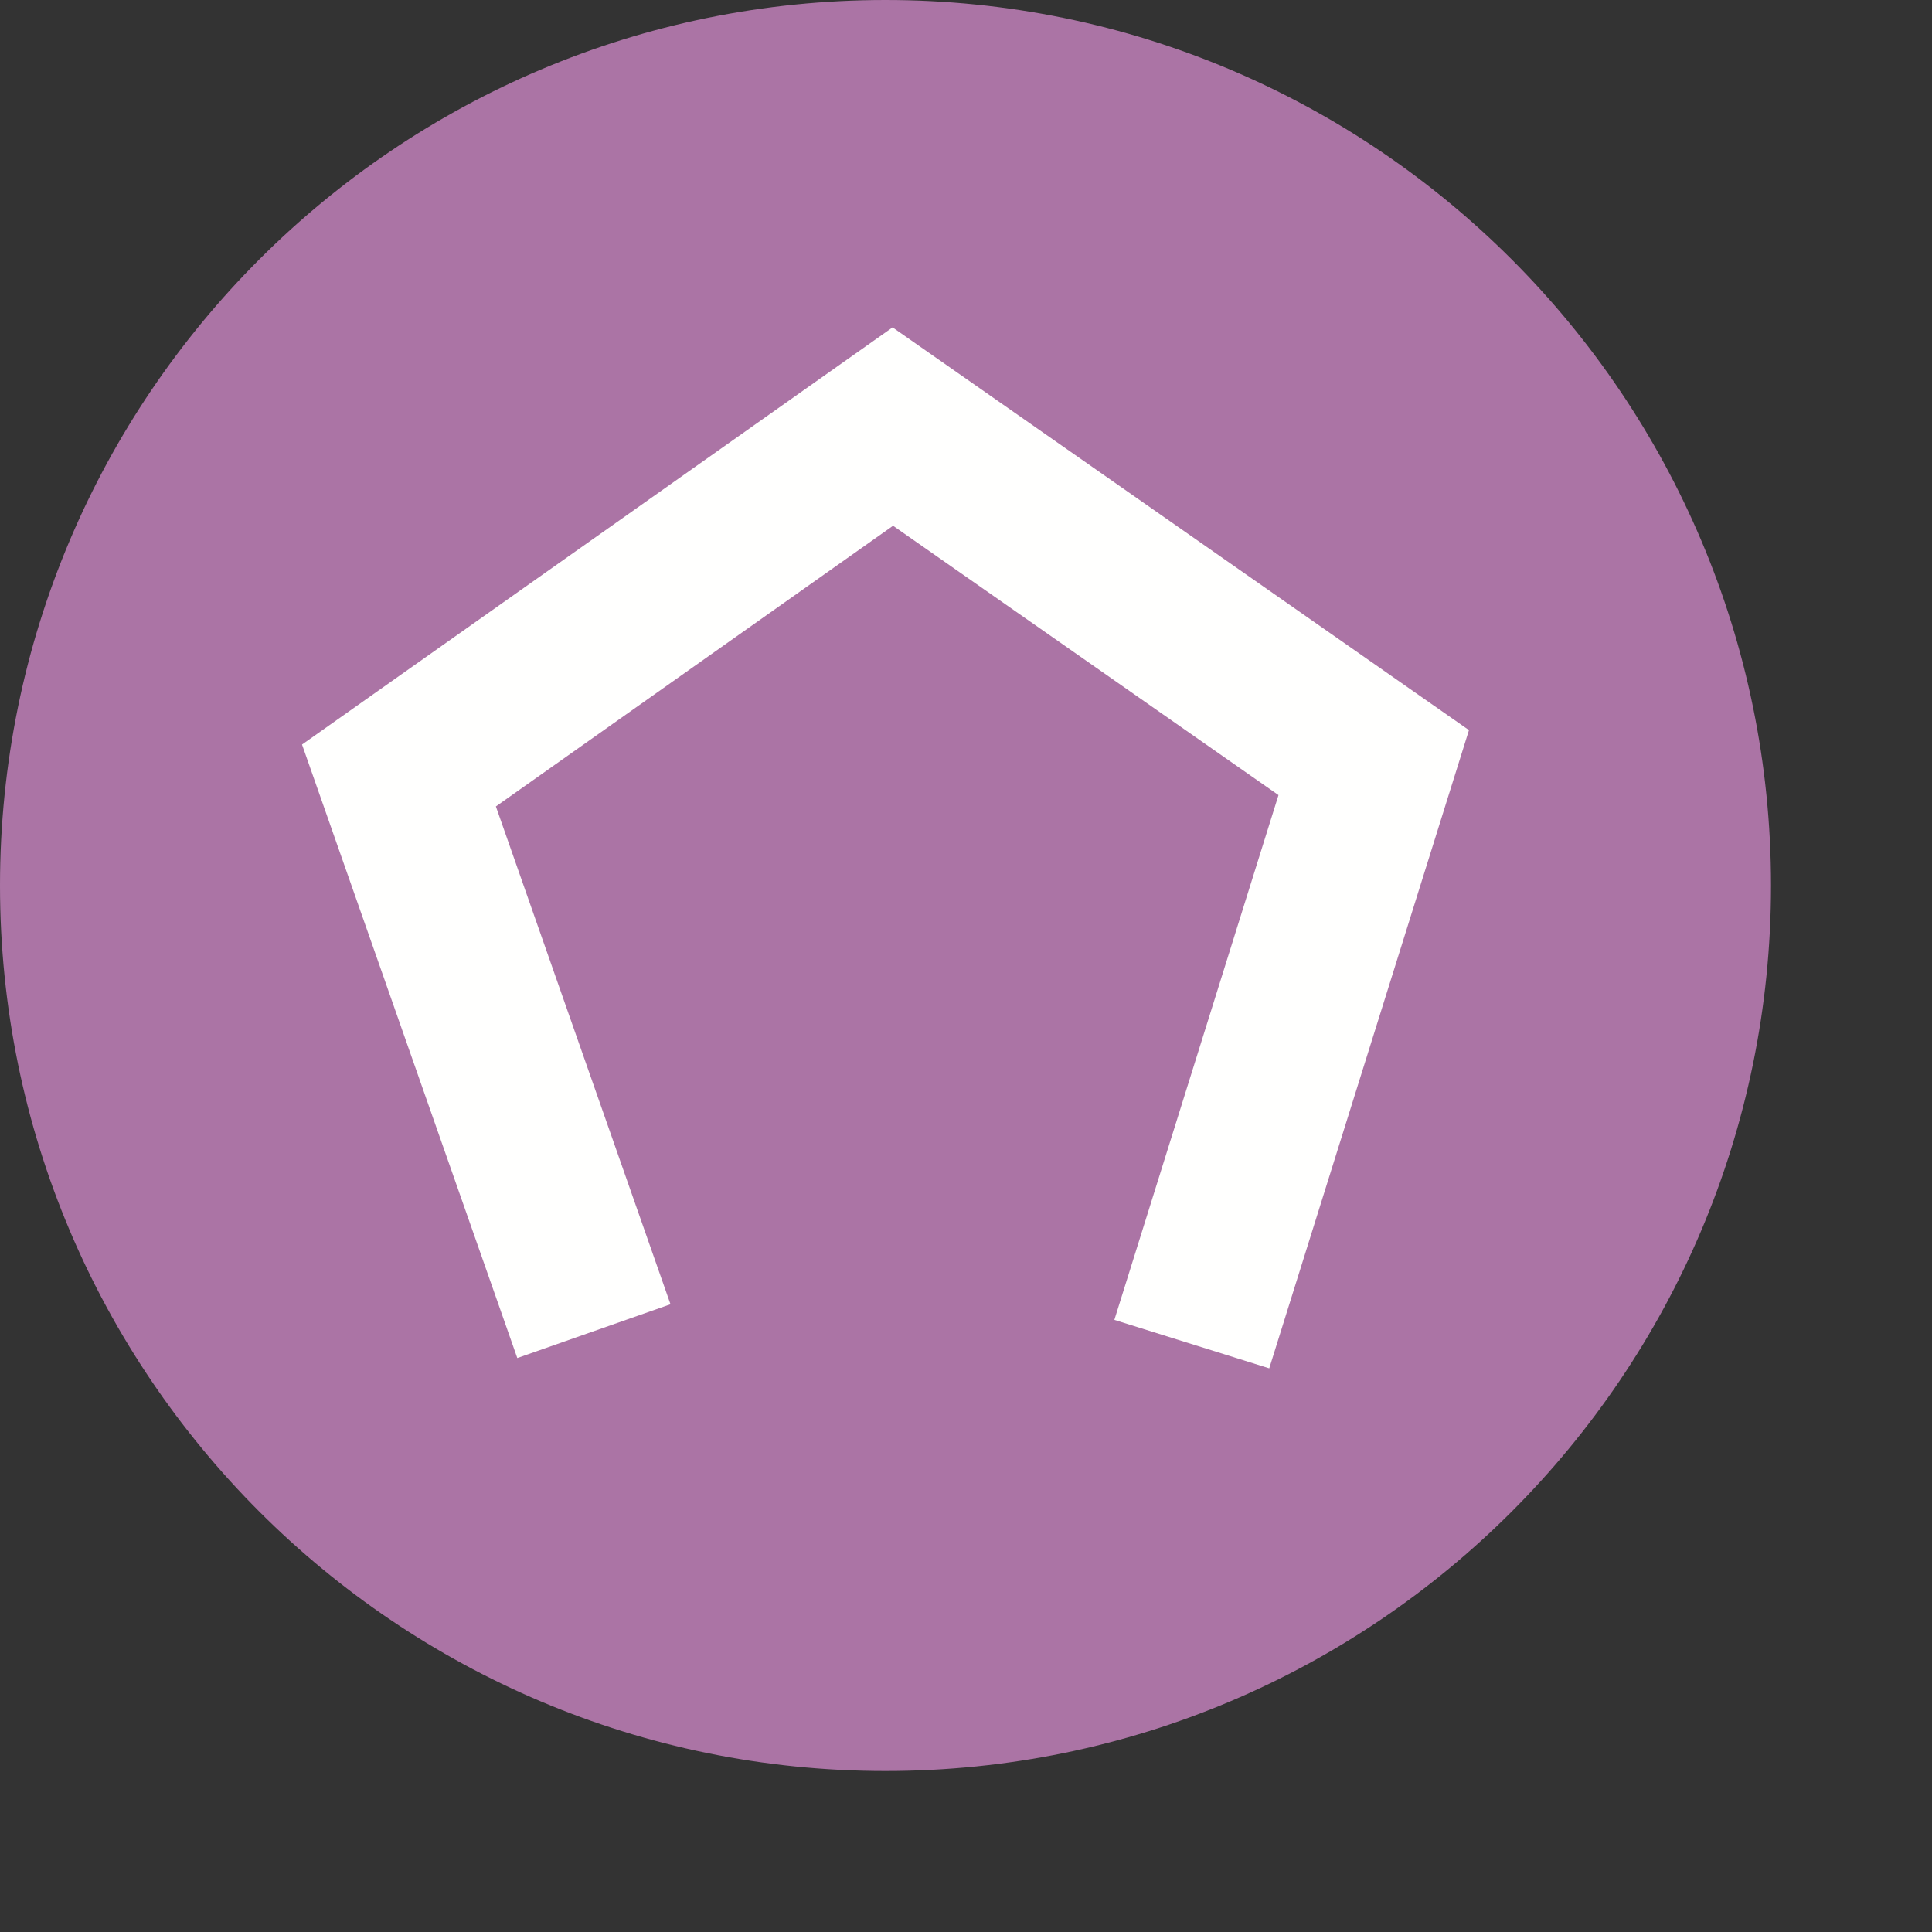 <?xml version="1.0" encoding="windows-1252"?>
<svg width="24px" height="24px" viewBox="0 0 24 24" version="1.1" xmlns="http://www.w3.org/2000/svg" xmlns:xlink="http://www.w3.org/1999/xlink">
    <rect x="0" y="0" width="24" height="24" fill="#333333" stroke="none"/>
    <title>pastille MJ</title>
    <g id="pastille-MJ" stroke="none" stroke-width="1" fill="none" fill-rule="evenodd">
        <g id="FWB-mj-pastille" fill-rule="nonzero">
            <path d="M22,11 C22,17.075 17.075,22 11,22 C4.925,22 0,17.075 0,11 C0,4.925 4.925,0 11,0 C17.075,0 22,4.925 22,11" id="Fill-1" fill="#AB74A5"/>
            <polyline id="Fill-2" fill="#FFFFFE" points="15.767 16.998 13.843 16.396 15.882 9.877 11.094 6.531 6.16 10.018 8.329 16.202 6.426 16.87 3.752 9.249 11.088 4.067 18.248 9.07 15.767 16.998"/>
        </g>
    </g>
</svg>